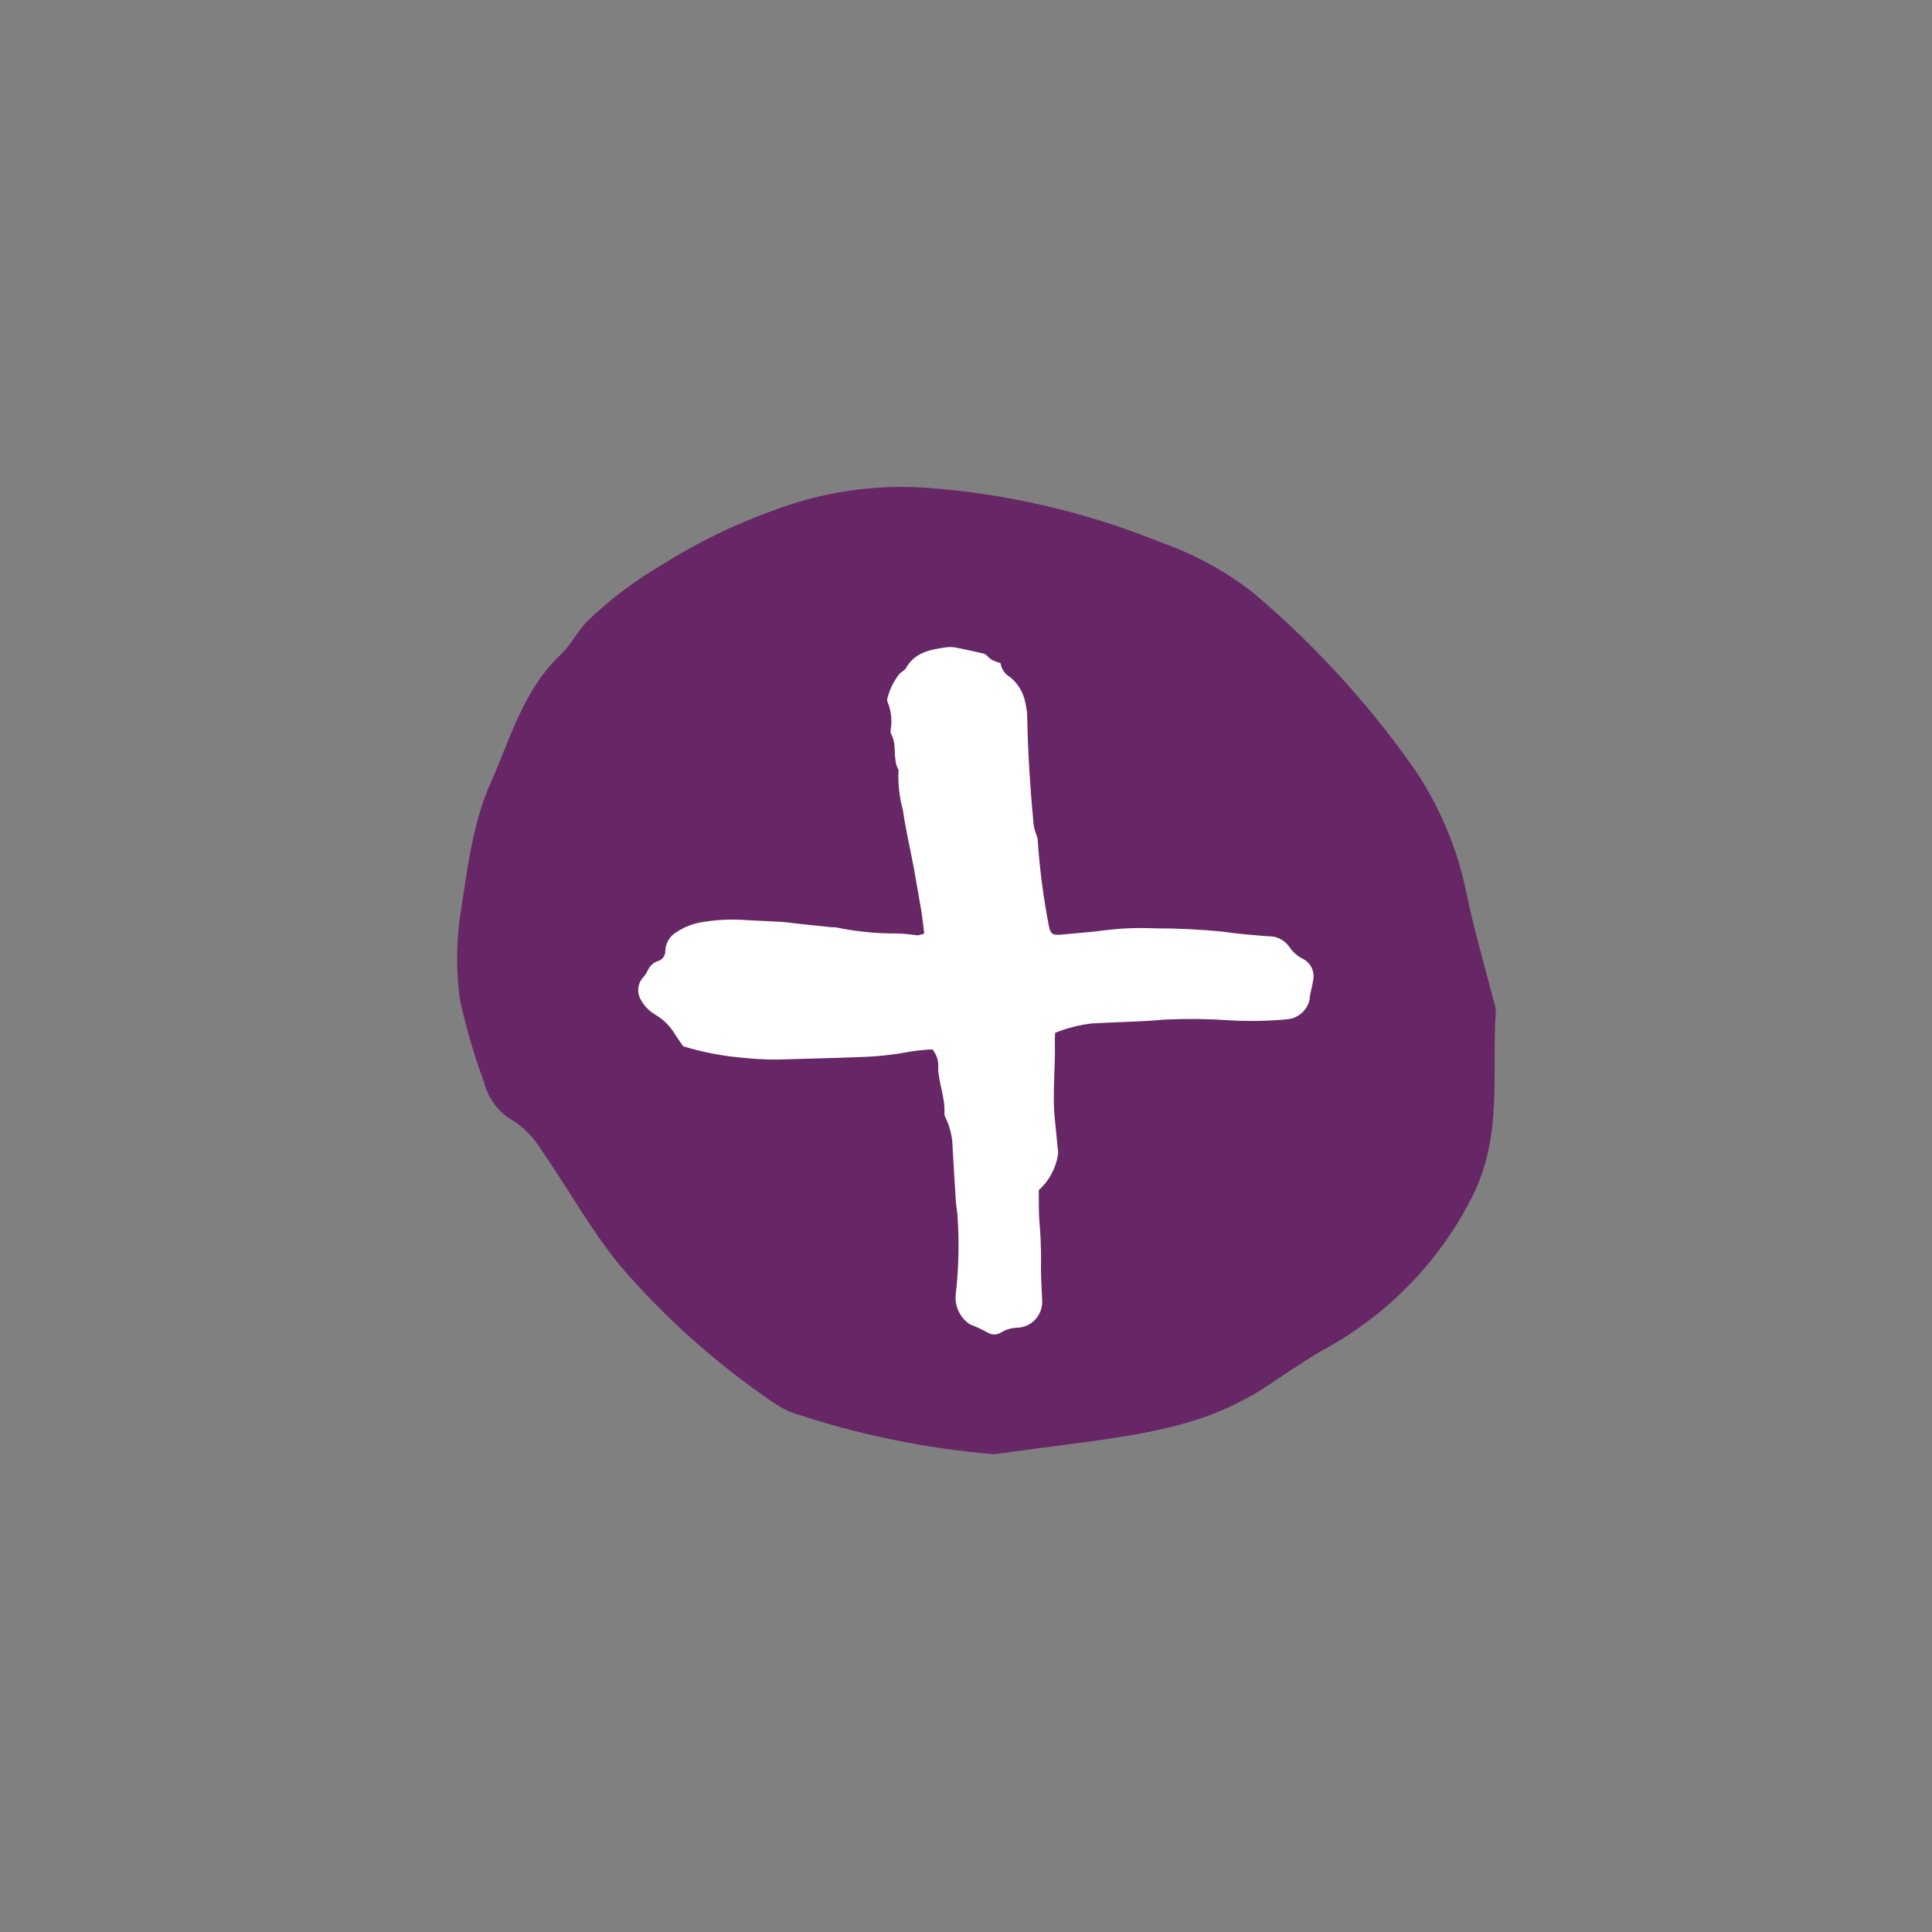 <svg width="49" height="49" viewBox="0 0 49 49" fill="none" xmlns="http://www.w3.org/2000/svg">
<rect x="0" y="0" width="49" height="49" fill="#808080" stroke="none"/>
<g clip-path="url(#clip0_11108_170)">
<path d="M25.209 36.882C23.486 36.739 21.785 36.391 20.144 35.844C19.962 35.782 19.789 35.694 19.631 35.583C18.181 34.599 16.869 33.428 15.726 32.101C14.983 31.19 14.416 30.157 13.748 29.191C13.571 28.896 13.333 28.642 13.051 28.446C12.86 28.344 12.693 28.203 12.56 28.032C12.427 27.861 12.331 27.664 12.279 27.454C12.032 26.783 11.83 26.097 11.674 25.399C11.566 24.669 11.567 23.927 11.675 23.197C11.852 22.062 11.985 20.875 12.454 19.833C12.952 18.719 13.275 17.477 14.252 16.573C14.493 16.333 14.65 16.009 14.886 15.764C15.453 15.218 16.082 14.74 16.76 14.342C17.674 13.762 18.649 13.288 19.669 12.926C20.869 12.479 22.149 12.288 23.428 12.367C25.498 12.51 27.533 12.98 29.456 13.761C30.291 14.055 31.073 14.481 31.773 15.025C33.31 16.323 34.676 17.811 35.838 19.454C36.502 20.421 36.964 21.511 37.195 22.661C37.382 23.582 37.654 24.487 37.887 25.401C37.915 25.476 37.932 25.554 37.937 25.634C37.829 27.233 38.127 28.83 37.311 30.405C36.48 32.024 35.18 33.356 33.581 34.224C33.029 34.538 32.521 34.909 31.989 35.247C31.803 35.364 31.611 35.469 31.413 35.57C30.248 36.167 28.961 36.373 27.667 36.557C26.77 36.672 25.883 36.793 25.209 36.882Z" fill="#672666"/>
<path d="M23.648 26.614C23.446 26.624 23.245 26.645 23.045 26.678C22.642 26.754 22.233 26.798 21.823 26.809C21.205 26.834 20.59 26.847 19.962 26.866C19.616 26.881 19.269 26.871 18.924 26.835C18.383 26.794 17.848 26.695 17.328 26.537C17.259 26.438 17.184 26.335 17.115 26.226C16.998 26.028 16.833 25.863 16.636 25.744C16.477 25.655 16.347 25.524 16.259 25.366C16.204 25.279 16.179 25.176 16.188 25.073C16.196 24.97 16.238 24.873 16.306 24.796C16.35 24.748 16.388 24.695 16.417 24.638C16.44 24.578 16.475 24.523 16.52 24.478C16.565 24.433 16.62 24.398 16.68 24.376C16.737 24.362 16.788 24.329 16.823 24.281C16.858 24.234 16.876 24.176 16.873 24.117C16.877 24.017 16.907 23.919 16.959 23.834C17.012 23.748 17.087 23.678 17.175 23.63C17.359 23.51 17.565 23.429 17.782 23.391C18.11 23.335 18.444 23.313 18.777 23.327C19.111 23.349 19.448 23.36 19.787 23.378C19.967 23.39 20.145 23.419 20.325 23.437L21.058 23.513C21.109 23.521 21.162 23.511 21.212 23.523C21.664 23.615 22.123 23.666 22.584 23.674C22.803 23.671 23.022 23.686 23.238 23.719C23.291 23.733 23.356 23.697 23.44 23.681C23.417 23.484 23.398 23.306 23.372 23.13L23.18 22.031C23.088 21.538 22.971 21.049 22.901 20.554C22.812 20.232 22.773 19.897 22.788 19.563C22.792 19.551 22.792 19.537 22.788 19.525C22.63 19.245 22.758 18.912 22.608 18.63C22.59 18.596 22.583 18.557 22.589 18.519C22.63 18.276 22.603 18.026 22.509 17.798C22.499 17.773 22.498 17.746 22.504 17.721C22.561 17.485 22.67 17.265 22.823 17.077C22.878 17.043 22.927 17.002 22.971 16.955C23.19 16.554 23.58 16.474 23.991 16.419C24.066 16.408 24.142 16.408 24.217 16.42C24.458 16.464 24.695 16.52 24.936 16.573C24.961 16.579 24.985 16.59 25.005 16.605C25.058 16.658 25.111 16.711 25.18 16.747C25.243 16.776 25.308 16.799 25.375 16.817C25.386 16.892 25.413 16.962 25.456 17.024C25.498 17.086 25.554 17.137 25.619 17.174C25.821 17.337 25.958 17.567 26.005 17.822C26.04 17.962 26.056 18.107 26.054 18.252C26.073 19.144 26.131 20.032 26.215 20.916C26.227 20.992 26.246 21.066 26.272 21.138C26.291 21.185 26.307 21.234 26.317 21.285C26.366 22.029 26.462 22.77 26.605 23.502C26.65 23.687 26.693 23.716 26.881 23.707C27.224 23.672 27.573 23.651 27.917 23.607C28.373 23.545 28.834 23.524 29.295 23.545C29.869 23.544 30.442 23.572 31.014 23.629C31.396 23.686 31.78 23.716 32.165 23.746C32.269 23.743 32.373 23.765 32.466 23.812C32.56 23.859 32.64 23.928 32.7 24.014C32.784 24.143 32.901 24.247 33.038 24.315C33.138 24.364 33.218 24.445 33.266 24.545C33.314 24.645 33.327 24.758 33.304 24.867C33.282 25.032 33.223 25.186 33.213 25.359C33.184 25.485 33.117 25.599 33.021 25.686C32.926 25.774 32.806 25.83 32.678 25.848C32.154 25.9 31.627 25.908 31.101 25.873C30.574 25.838 30.045 25.834 29.517 25.861C28.916 25.917 28.31 25.92 27.694 25.957C27.374 25.994 27.06 26.074 26.761 26.195C26.758 26.241 26.751 26.32 26.753 26.395C26.775 27.077 26.679 27.767 26.759 28.441L26.827 29.131C26.839 29.193 26.839 29.256 26.827 29.318C26.767 29.653 26.598 29.958 26.346 30.185C26.348 30.423 26.345 30.666 26.356 30.913C26.39 31.272 26.406 31.633 26.403 31.993C26.393 32.286 26.416 32.584 26.427 32.88L26.432 32.996C26.435 33.083 26.421 33.17 26.39 33.252C26.359 33.334 26.312 33.409 26.252 33.472C26.191 33.536 26.118 33.586 26.038 33.621C25.957 33.656 25.871 33.674 25.783 33.674C25.643 33.681 25.507 33.723 25.386 33.796C25.337 33.827 25.28 33.844 25.221 33.845C25.162 33.845 25.105 33.83 25.055 33.8C24.908 33.719 24.757 33.649 24.601 33.589C24.476 33.508 24.377 33.393 24.313 33.258C24.249 33.124 24.224 32.974 24.24 32.826C24.315 32.174 24.331 31.517 24.286 30.862C24.284 30.735 24.251 30.61 24.244 30.482C24.214 30.032 24.189 29.578 24.161 29.126C24.16 28.868 24.104 28.613 23.997 28.378C23.969 28.334 23.953 28.283 23.952 28.231C23.974 27.844 23.81 27.48 23.794 27.108C23.805 27.02 23.797 26.931 23.772 26.846C23.747 26.761 23.705 26.682 23.648 26.614Z" fill="white"/>
</g>
<defs>
<clipPath id="clip0_11108_170">
<rect width="34" height="34" fill="white" transform="translate(24.898 0.605) rotate(45.157)"/>
</clipPath>
</defs>
</svg>
